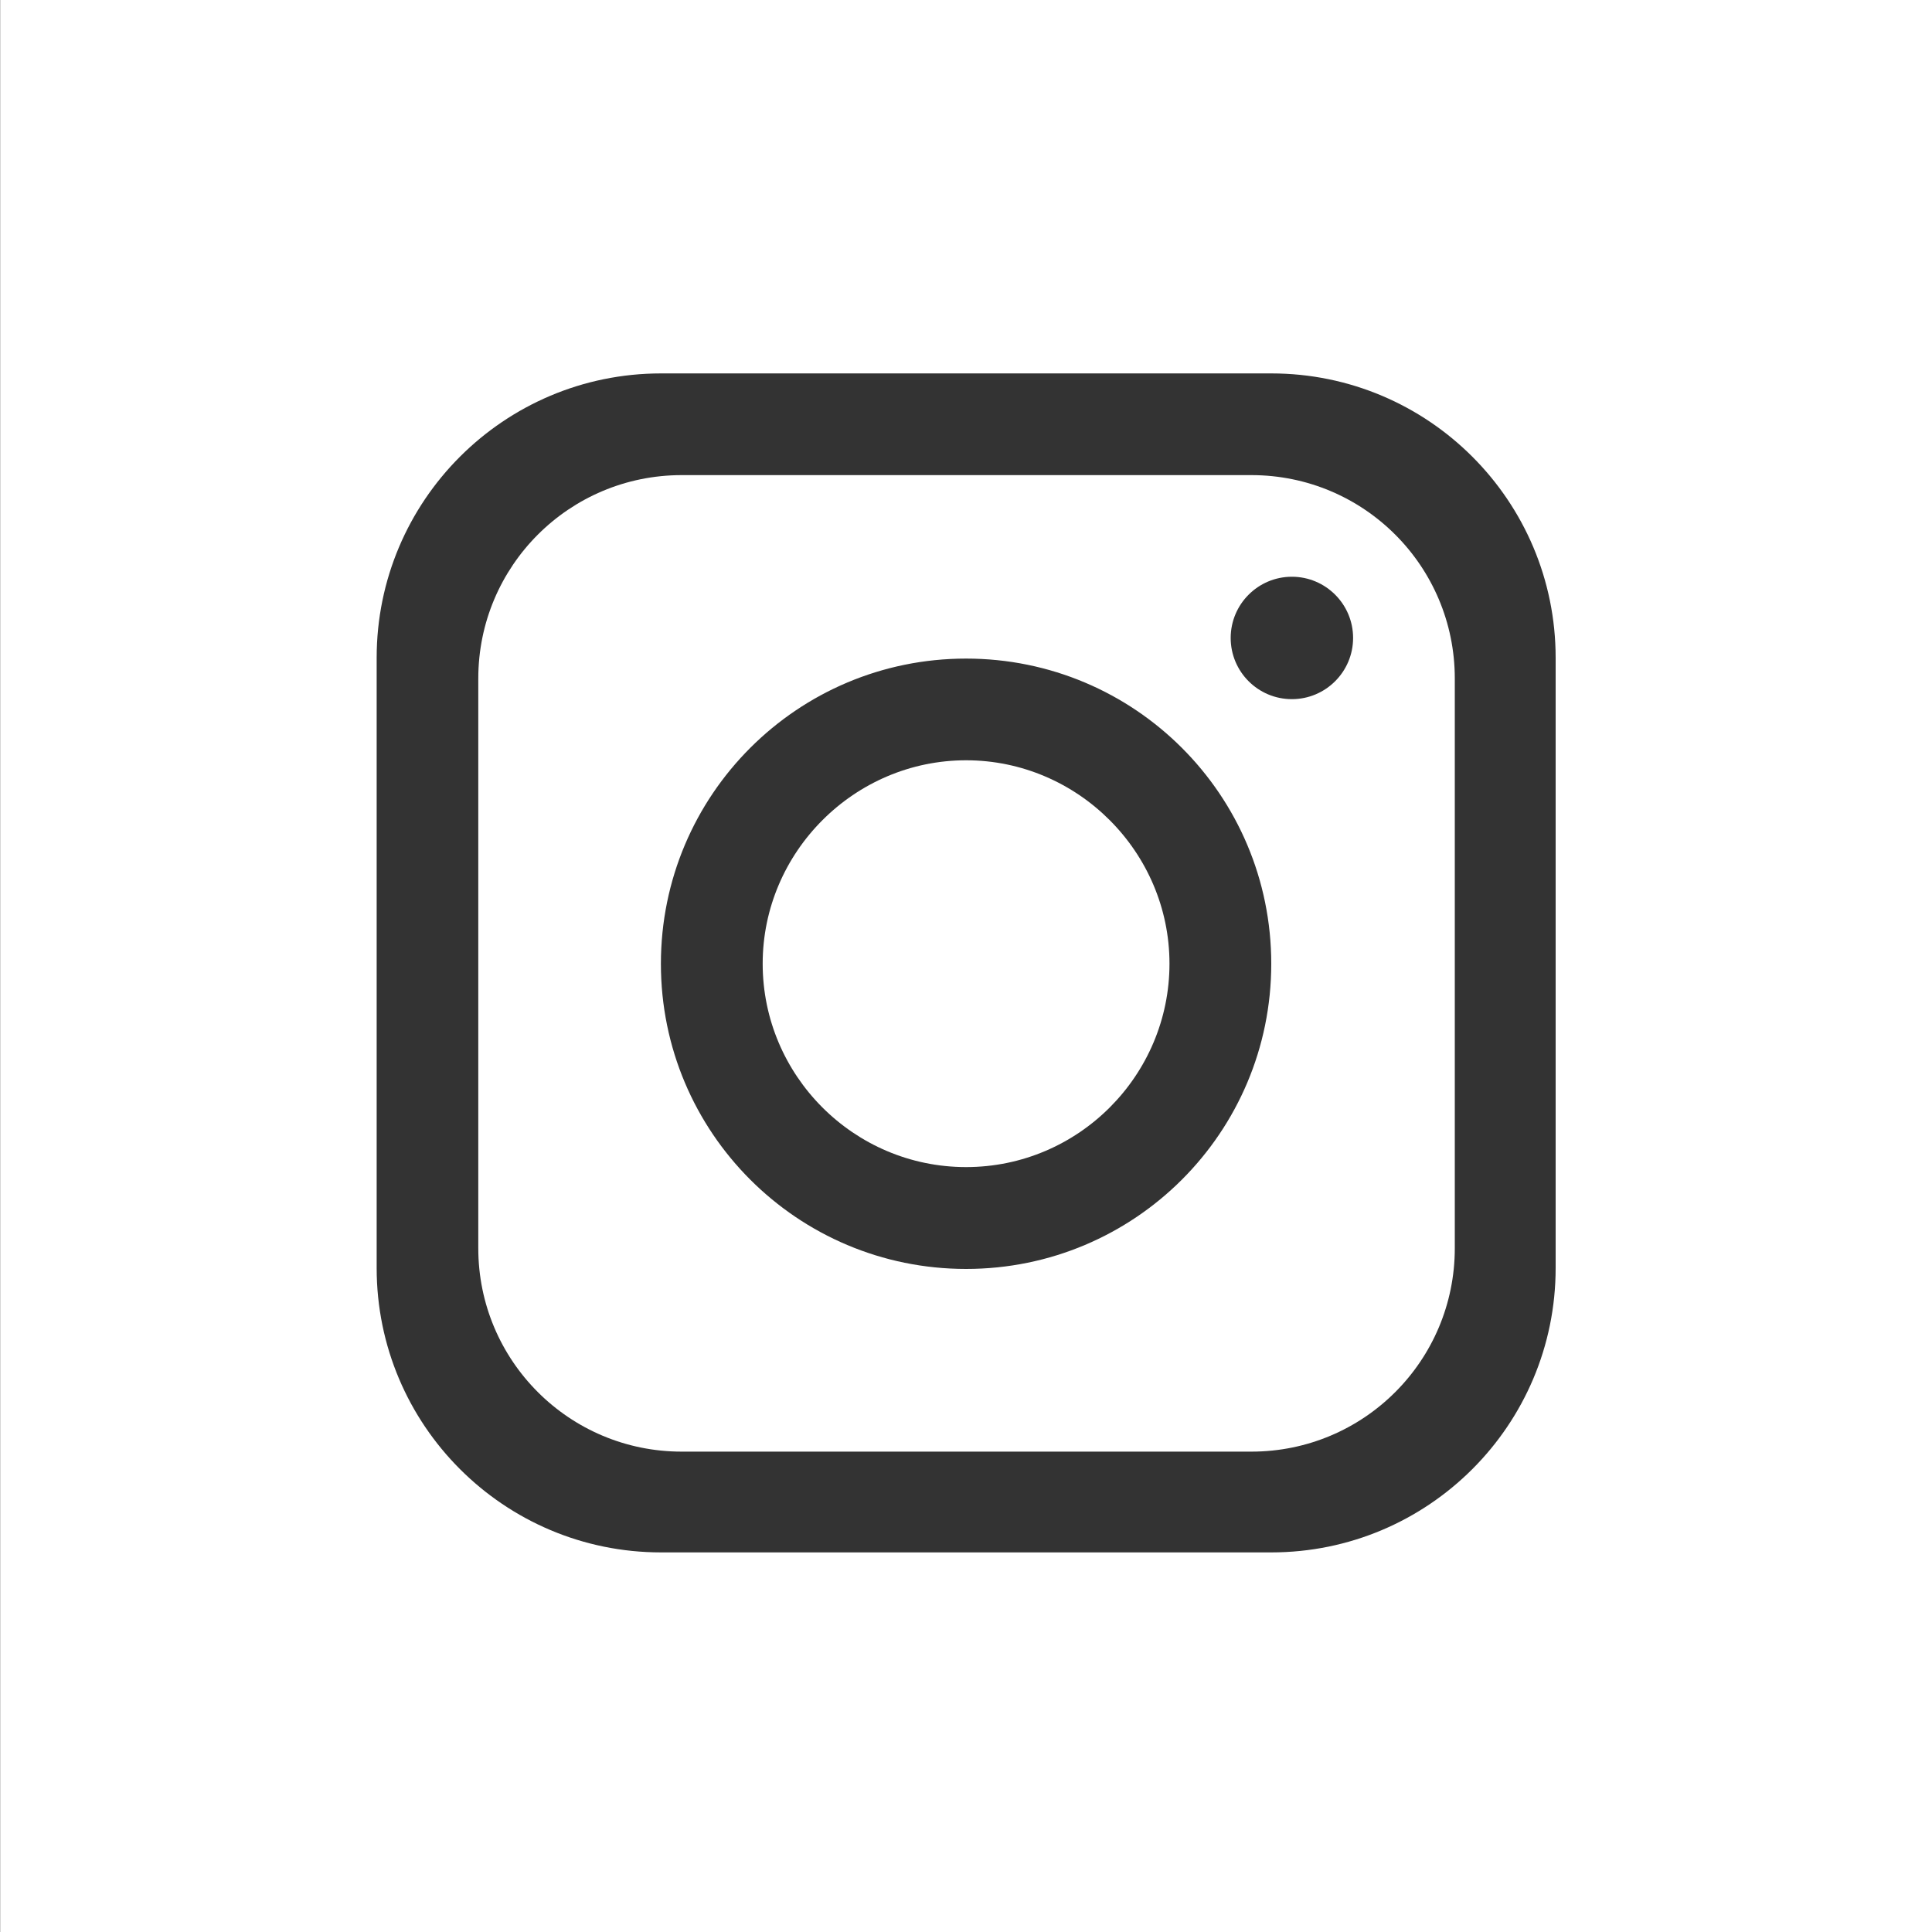 <?xml version="1.0" encoding="UTF-8"?>
<svg xmlns="http://www.w3.org/2000/svg" id="Objects" viewBox="0 0 250 250">
  <rect x="0" y="0" width="250" height="250" fill="#333333" stroke="none"/>
  <defs>
    <style>
      .cls-1 {
        fill: #fff;
      }
    </style>
  </defs>
  <path class="cls-1" d="M161.93,61.48h-73.72c-14.55,0-26.32,11.77-26.32,26.32v73.72c0,14.55,11.77,26.32,26.32,26.32h73.72c14.55,0,26.32-11.77,26.32-26.32v-73.72c0-14.55-11.77-26.32-26.32-26.32h0ZM125.01,164.2c-21.83,0-39.49-17.66-39.49-39.49s17.66-39.49,39.49-39.49,39.49,17.66,39.49,39.49-17.66,39.49-39.49,39.49ZM167.17,90.47c-4.38,0-7.92-3.55-7.92-7.92s3.55-7.92,7.92-7.92,7.92,3.55,7.92,7.92-3.55,7.92-7.92,7.92Z"></path>
  <path class="cls-1" d="M125.01,98.38c-14.45,0-26.32,11.87-26.32,26.32s11.77,26.32,26.32,26.32,26.32-11.87,26.32-26.32-11.87-26.32-26.32-26.32Z"></path>
  <path class="cls-1" d="M.02,0v250h250V0H.02ZM201.3,164.08c0,20.33-16.48,36.8-36.8,36.8h-78.96c-20.33,0-36.8-16.48-36.8-36.8v-78.96c0-20.33,16.48-36.8,36.8-36.8h78.96c20.33,0,36.8,16.48,36.8,36.8v78.96Z"></path>
</svg>
